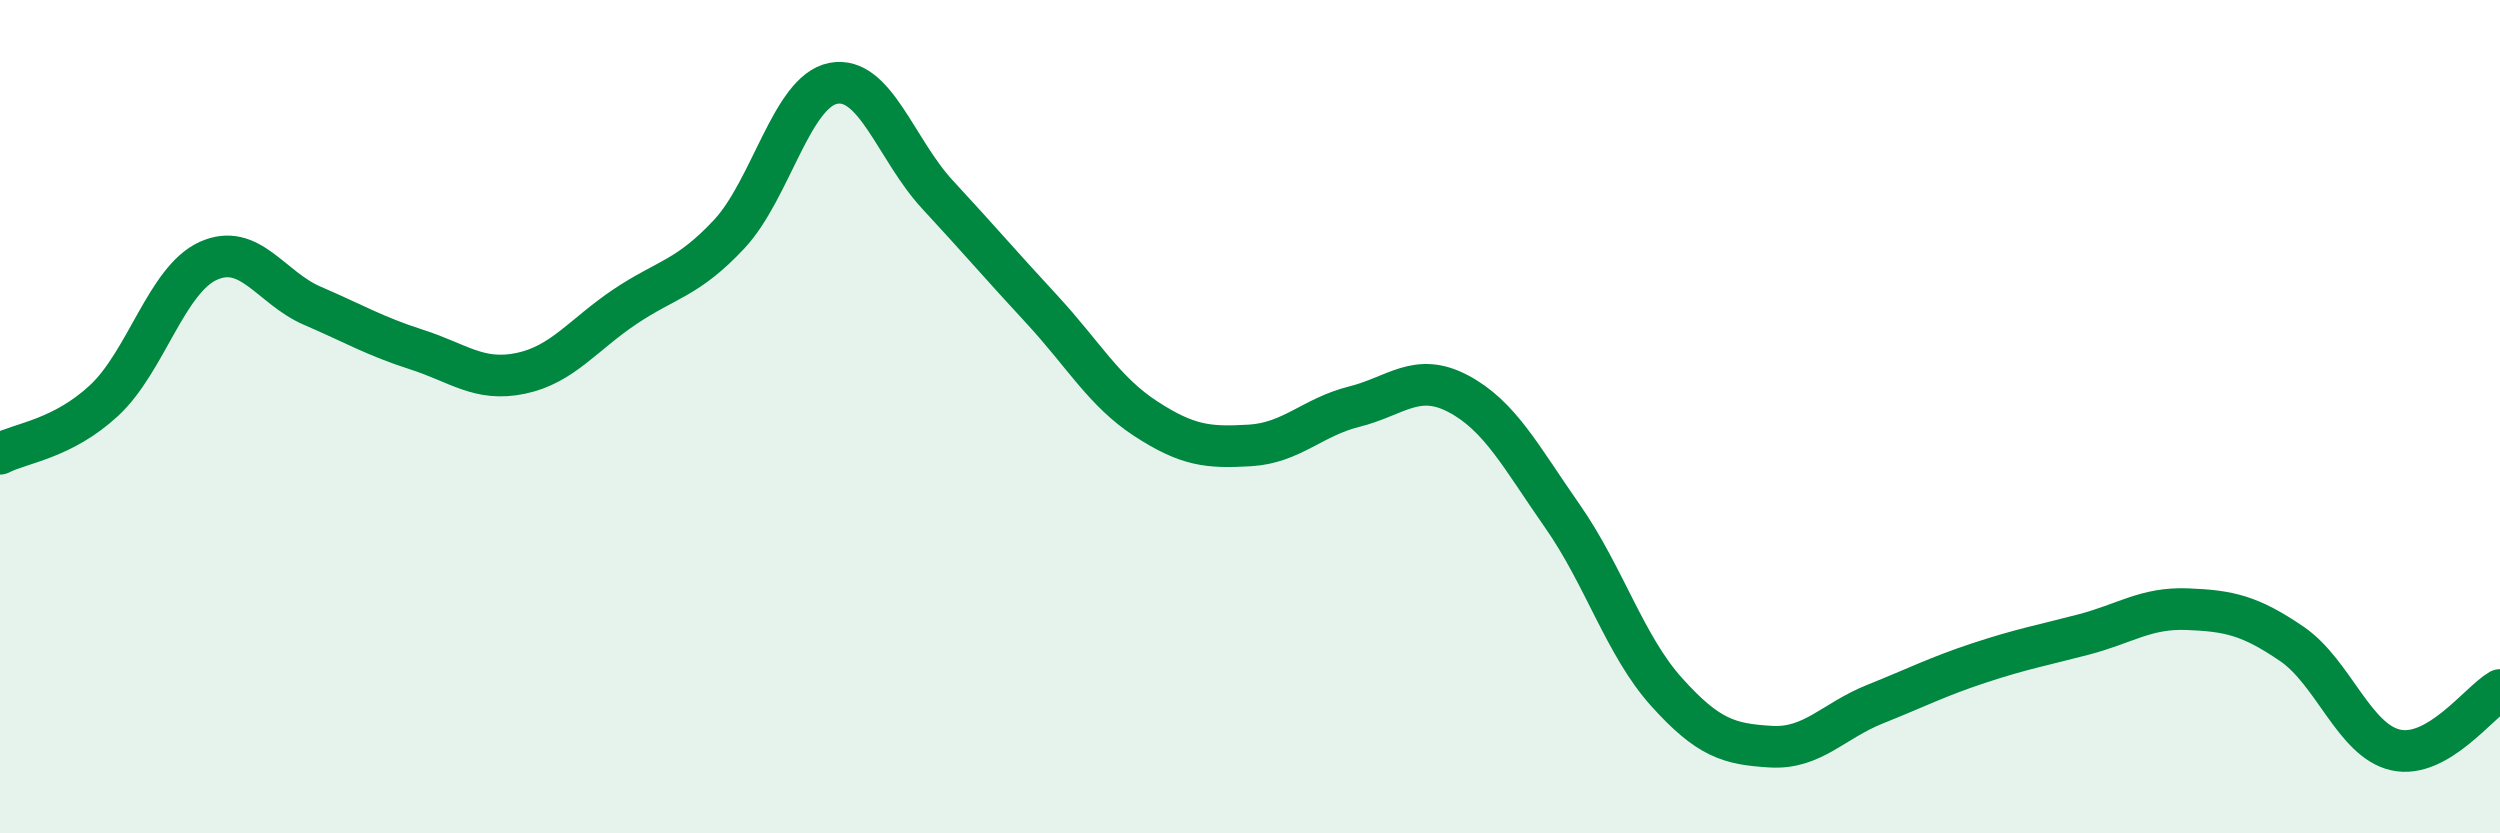 
    <svg width="60" height="20" viewBox="0 0 60 20" xmlns="http://www.w3.org/2000/svg">
      <path
        d="M 0,10.89 C 0.5,10.63 1.5,10.54 2.5,9.61 C 3.5,8.68 4,6.71 5,6.26 C 6,5.81 6.5,6.91 7.5,7.34 C 8.5,7.77 9,8.07 10,8.39 C 11,8.71 11.5,9.17 12.5,8.96 C 13.5,8.75 14,8.03 15,7.36 C 16,6.69 16.5,6.69 17.5,5.62 C 18.5,4.55 19,2.19 20,2 C 21,1.81 21.5,3.59 22.5,4.67 C 23.5,5.75 24,6.34 25,7.42 C 26,8.5 26.5,9.4 27.5,10.05 C 28.5,10.7 29,10.75 30,10.69 C 31,10.63 31.5,10.01 32.5,9.76 C 33.5,9.51 34,8.92 35,9.45 C 36,9.98 36.5,10.96 37.5,12.39 C 38.5,13.82 39,15.5 40,16.61 C 41,17.72 41.5,17.86 42.5,17.92 C 43.5,17.98 44,17.3 45,16.9 C 46,16.5 46.5,16.24 47.5,15.91 C 48.5,15.58 49,15.49 50,15.23 C 51,14.97 51.5,14.58 52.5,14.62 C 53.5,14.66 54,14.77 55,15.45 C 56,16.13 56.5,17.78 57.5,18 C 58.5,18.22 59.5,16.85 60,16.56L60 20L0 20Z"
        fill="#008740"
        opacity="0.1"
        stroke-linecap="round"
        stroke-linejoin="round"
      />
      <path
        d="M 0,10.89 C 0.5,10.63 1.5,10.54 2.5,9.61 C 3.5,8.68 4,6.71 5,6.26 C 6,5.81 6.5,6.91 7.5,7.34 C 8.5,7.77 9,8.07 10,8.39 C 11,8.71 11.5,9.17 12.5,8.96 C 13.5,8.75 14,8.03 15,7.36 C 16,6.69 16.5,6.69 17.5,5.62 C 18.5,4.55 19,2.19 20,2 C 21,1.81 21.5,3.59 22.5,4.67 C 23.5,5.75 24,6.34 25,7.42 C 26,8.5 26.5,9.4 27.5,10.05 C 28.5,10.7 29,10.75 30,10.69 C 31,10.63 31.5,10.01 32.5,9.76 C 33.5,9.51 34,8.92 35,9.45 C 36,9.98 36.5,10.96 37.5,12.39 C 38.5,13.82 39,15.5 40,16.61 C 41,17.72 41.5,17.86 42.5,17.92 C 43.5,17.98 44,17.3 45,16.9 C 46,16.5 46.5,16.24 47.5,15.91 C 48.5,15.58 49,15.49 50,15.23 C 51,14.97 51.5,14.58 52.5,14.62 C 53.5,14.66 54,14.77 55,15.45 C 56,16.13 56.5,17.78 57.5,18 C 58.5,18.22 59.5,16.85 60,16.56"
        stroke="#008740"
        stroke-width="1"
        fill="none"
        stroke-linecap="round"
        stroke-linejoin="round"
      />
    </svg>
  